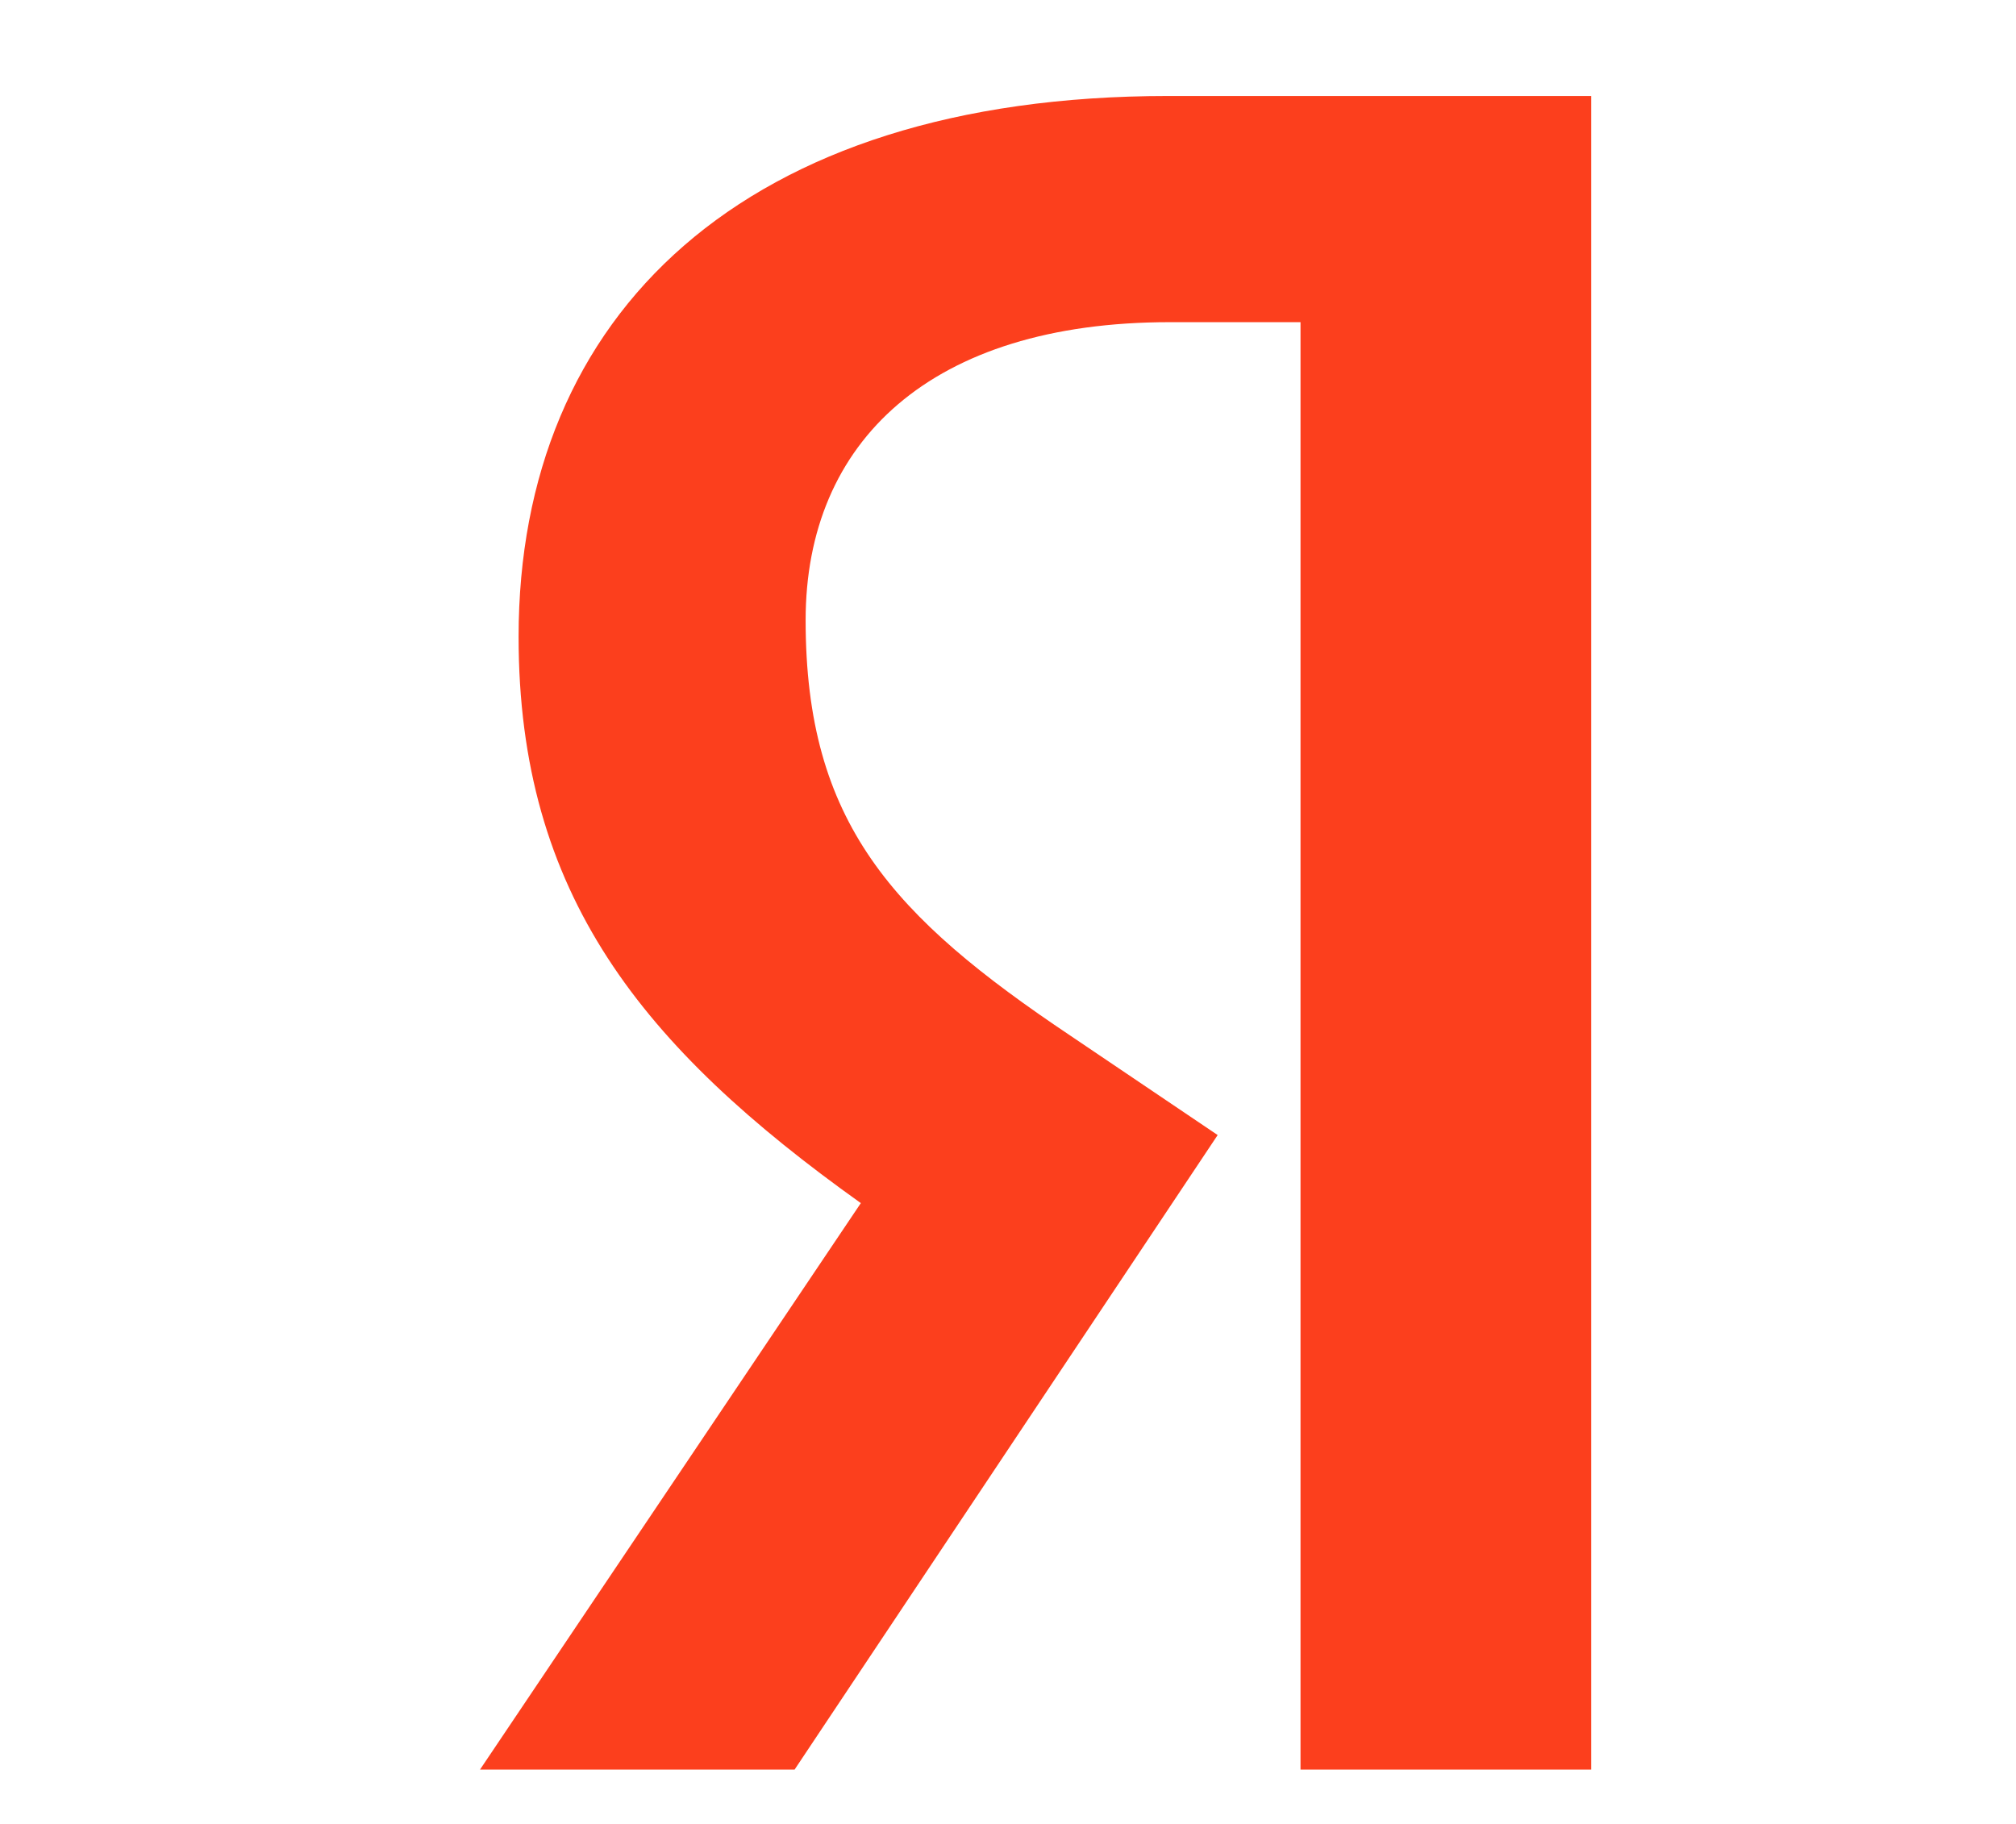 <?xml version="1.0" encoding="UTF-8"?> <svg xmlns="http://www.w3.org/2000/svg" width="21" height="19" viewBox="0 0 21 19" fill="none"><path d="M16.594 18.434H13.547V3.356H12.186C9.695 3.356 8.392 4.602 8.392 6.46C8.392 8.567 9.293 9.545 11.152 10.79L12.684 11.824L8.277 18.434H5L8.967 12.533C6.686 10.905 5.402 9.315 5.402 6.633C5.402 3.28 7.74 1 12.167 1H16.575V18.434H16.594Z" fill="#FC3F1D"></path></svg> 